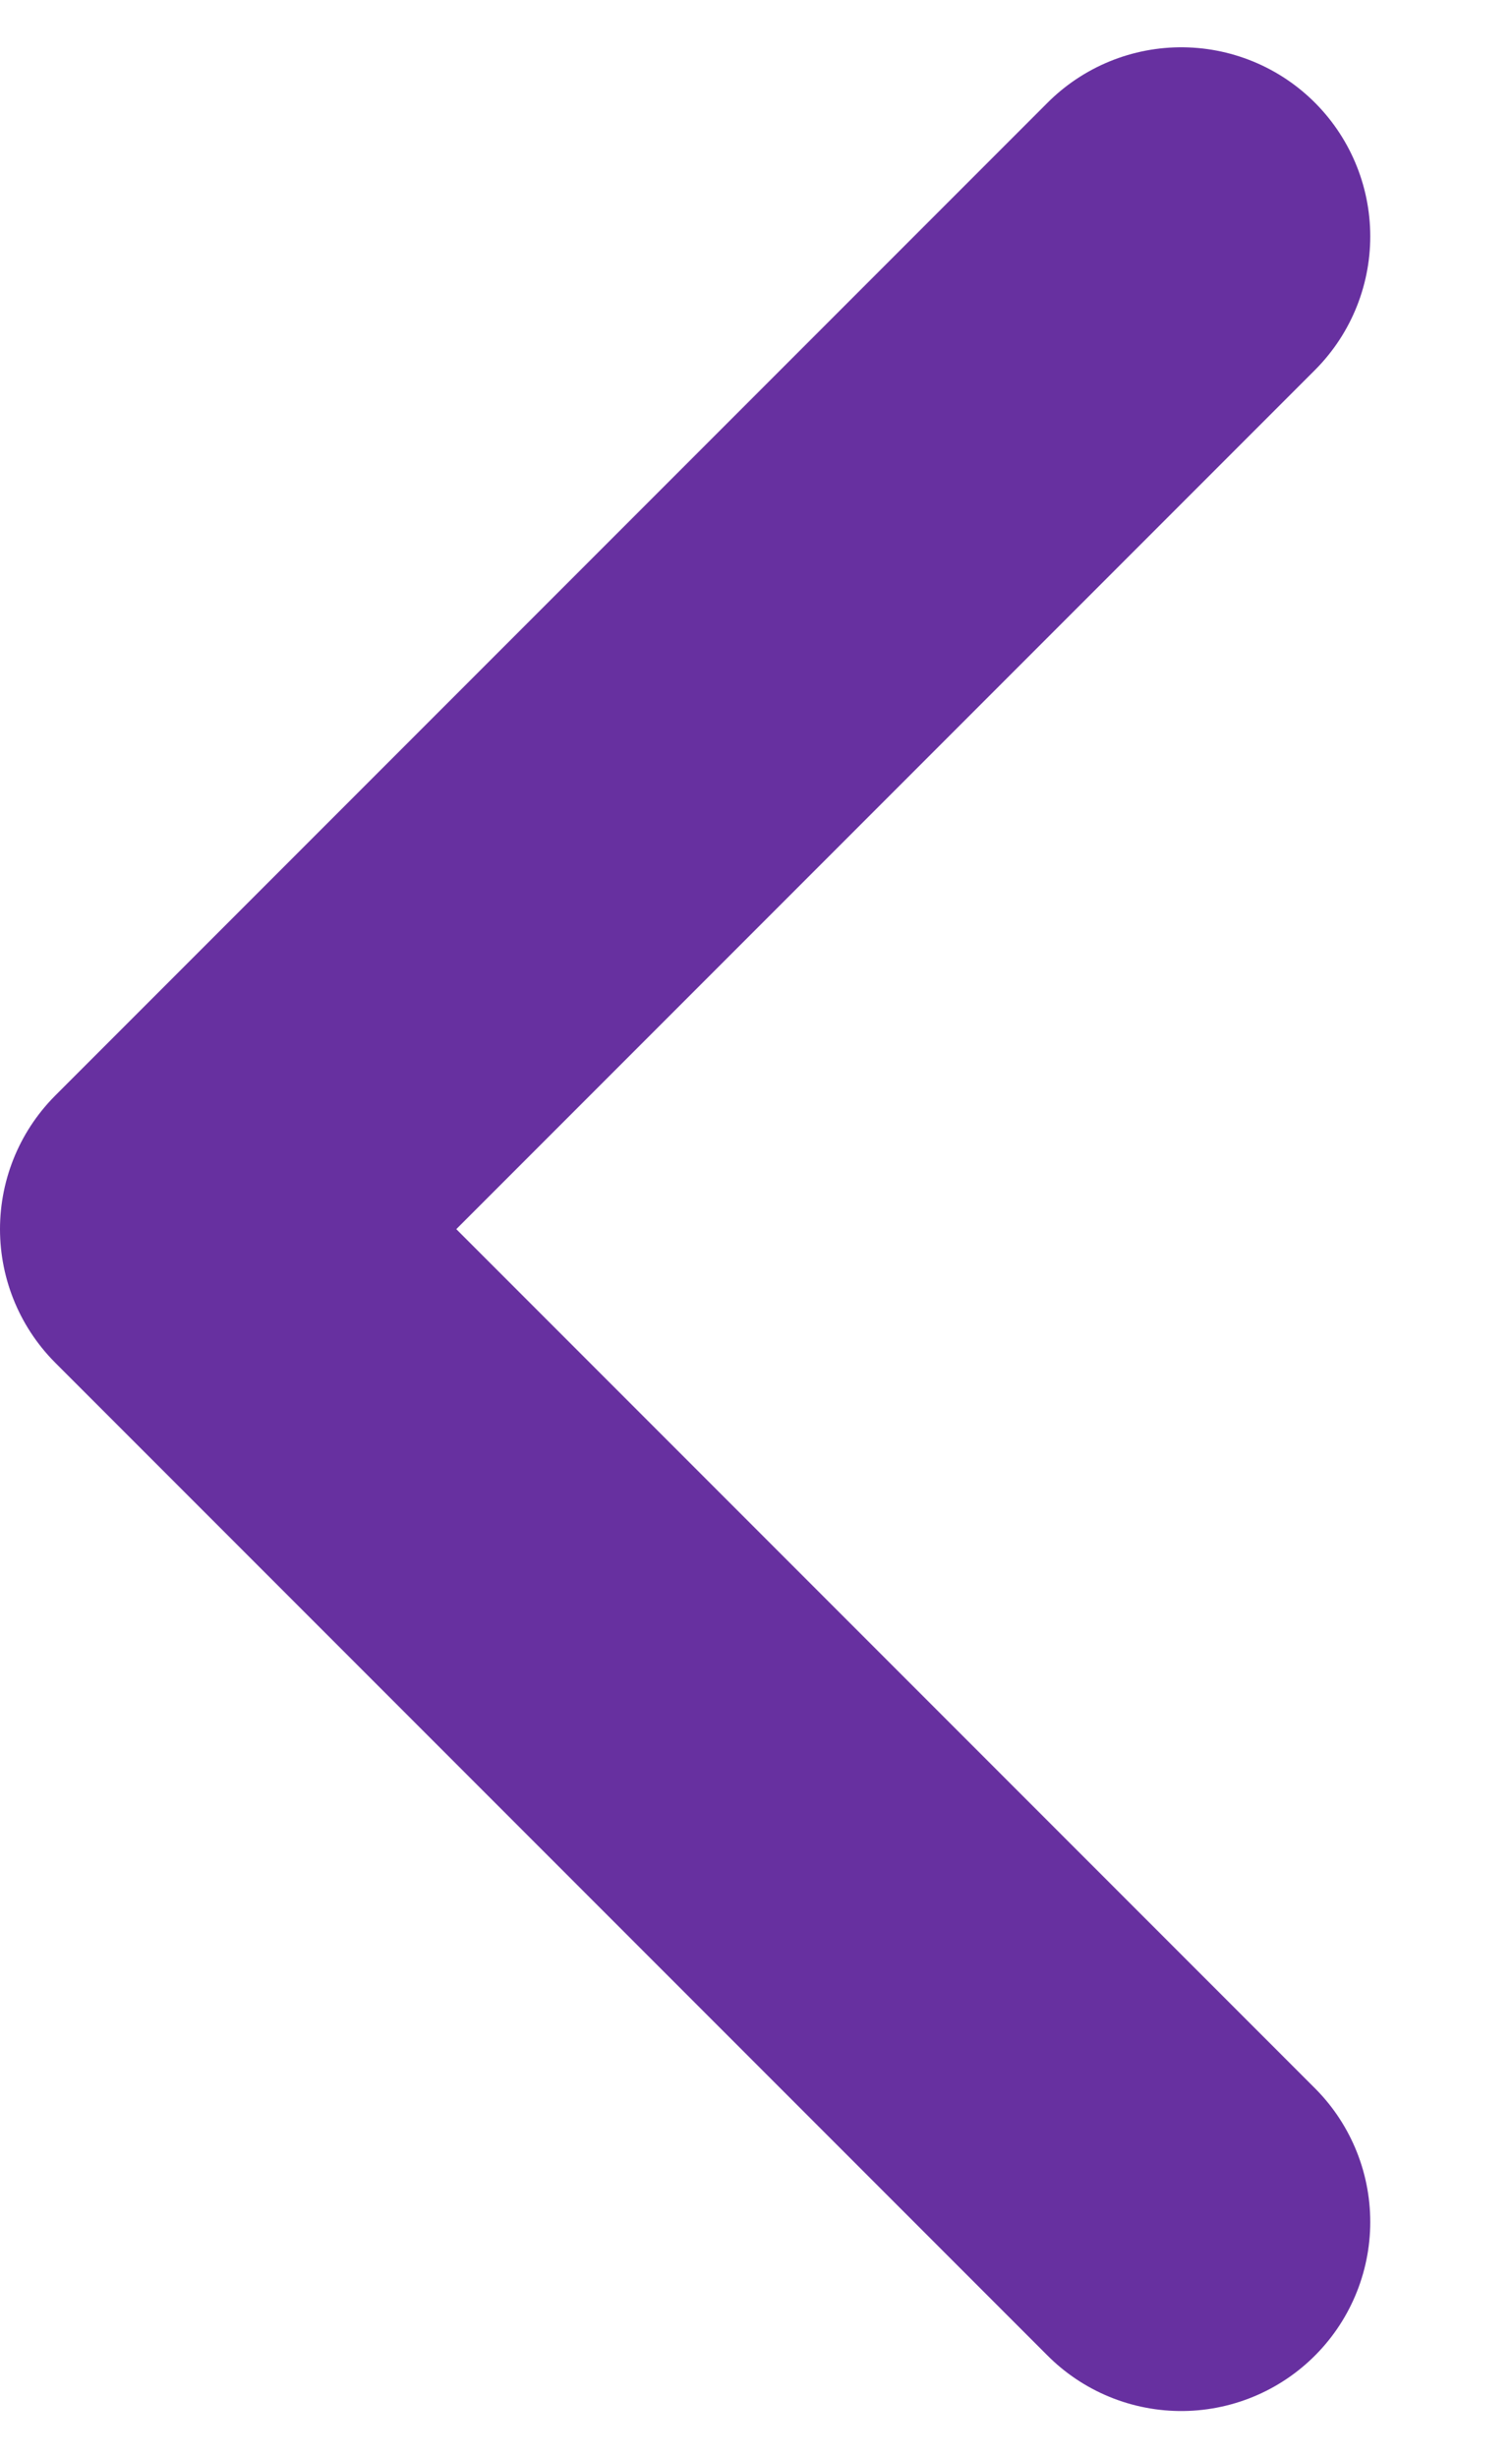 <svg width="8" height="13" viewBox="0 0 8 13" fill="none" xmlns="http://www.w3.org/2000/svg">
<path d="M6.25 11.75L1 6.5L6.25 1.25" stroke="#6730A0" stroke-width="2" stroke-linecap="round" stroke-linejoin="round"/>
</svg>
